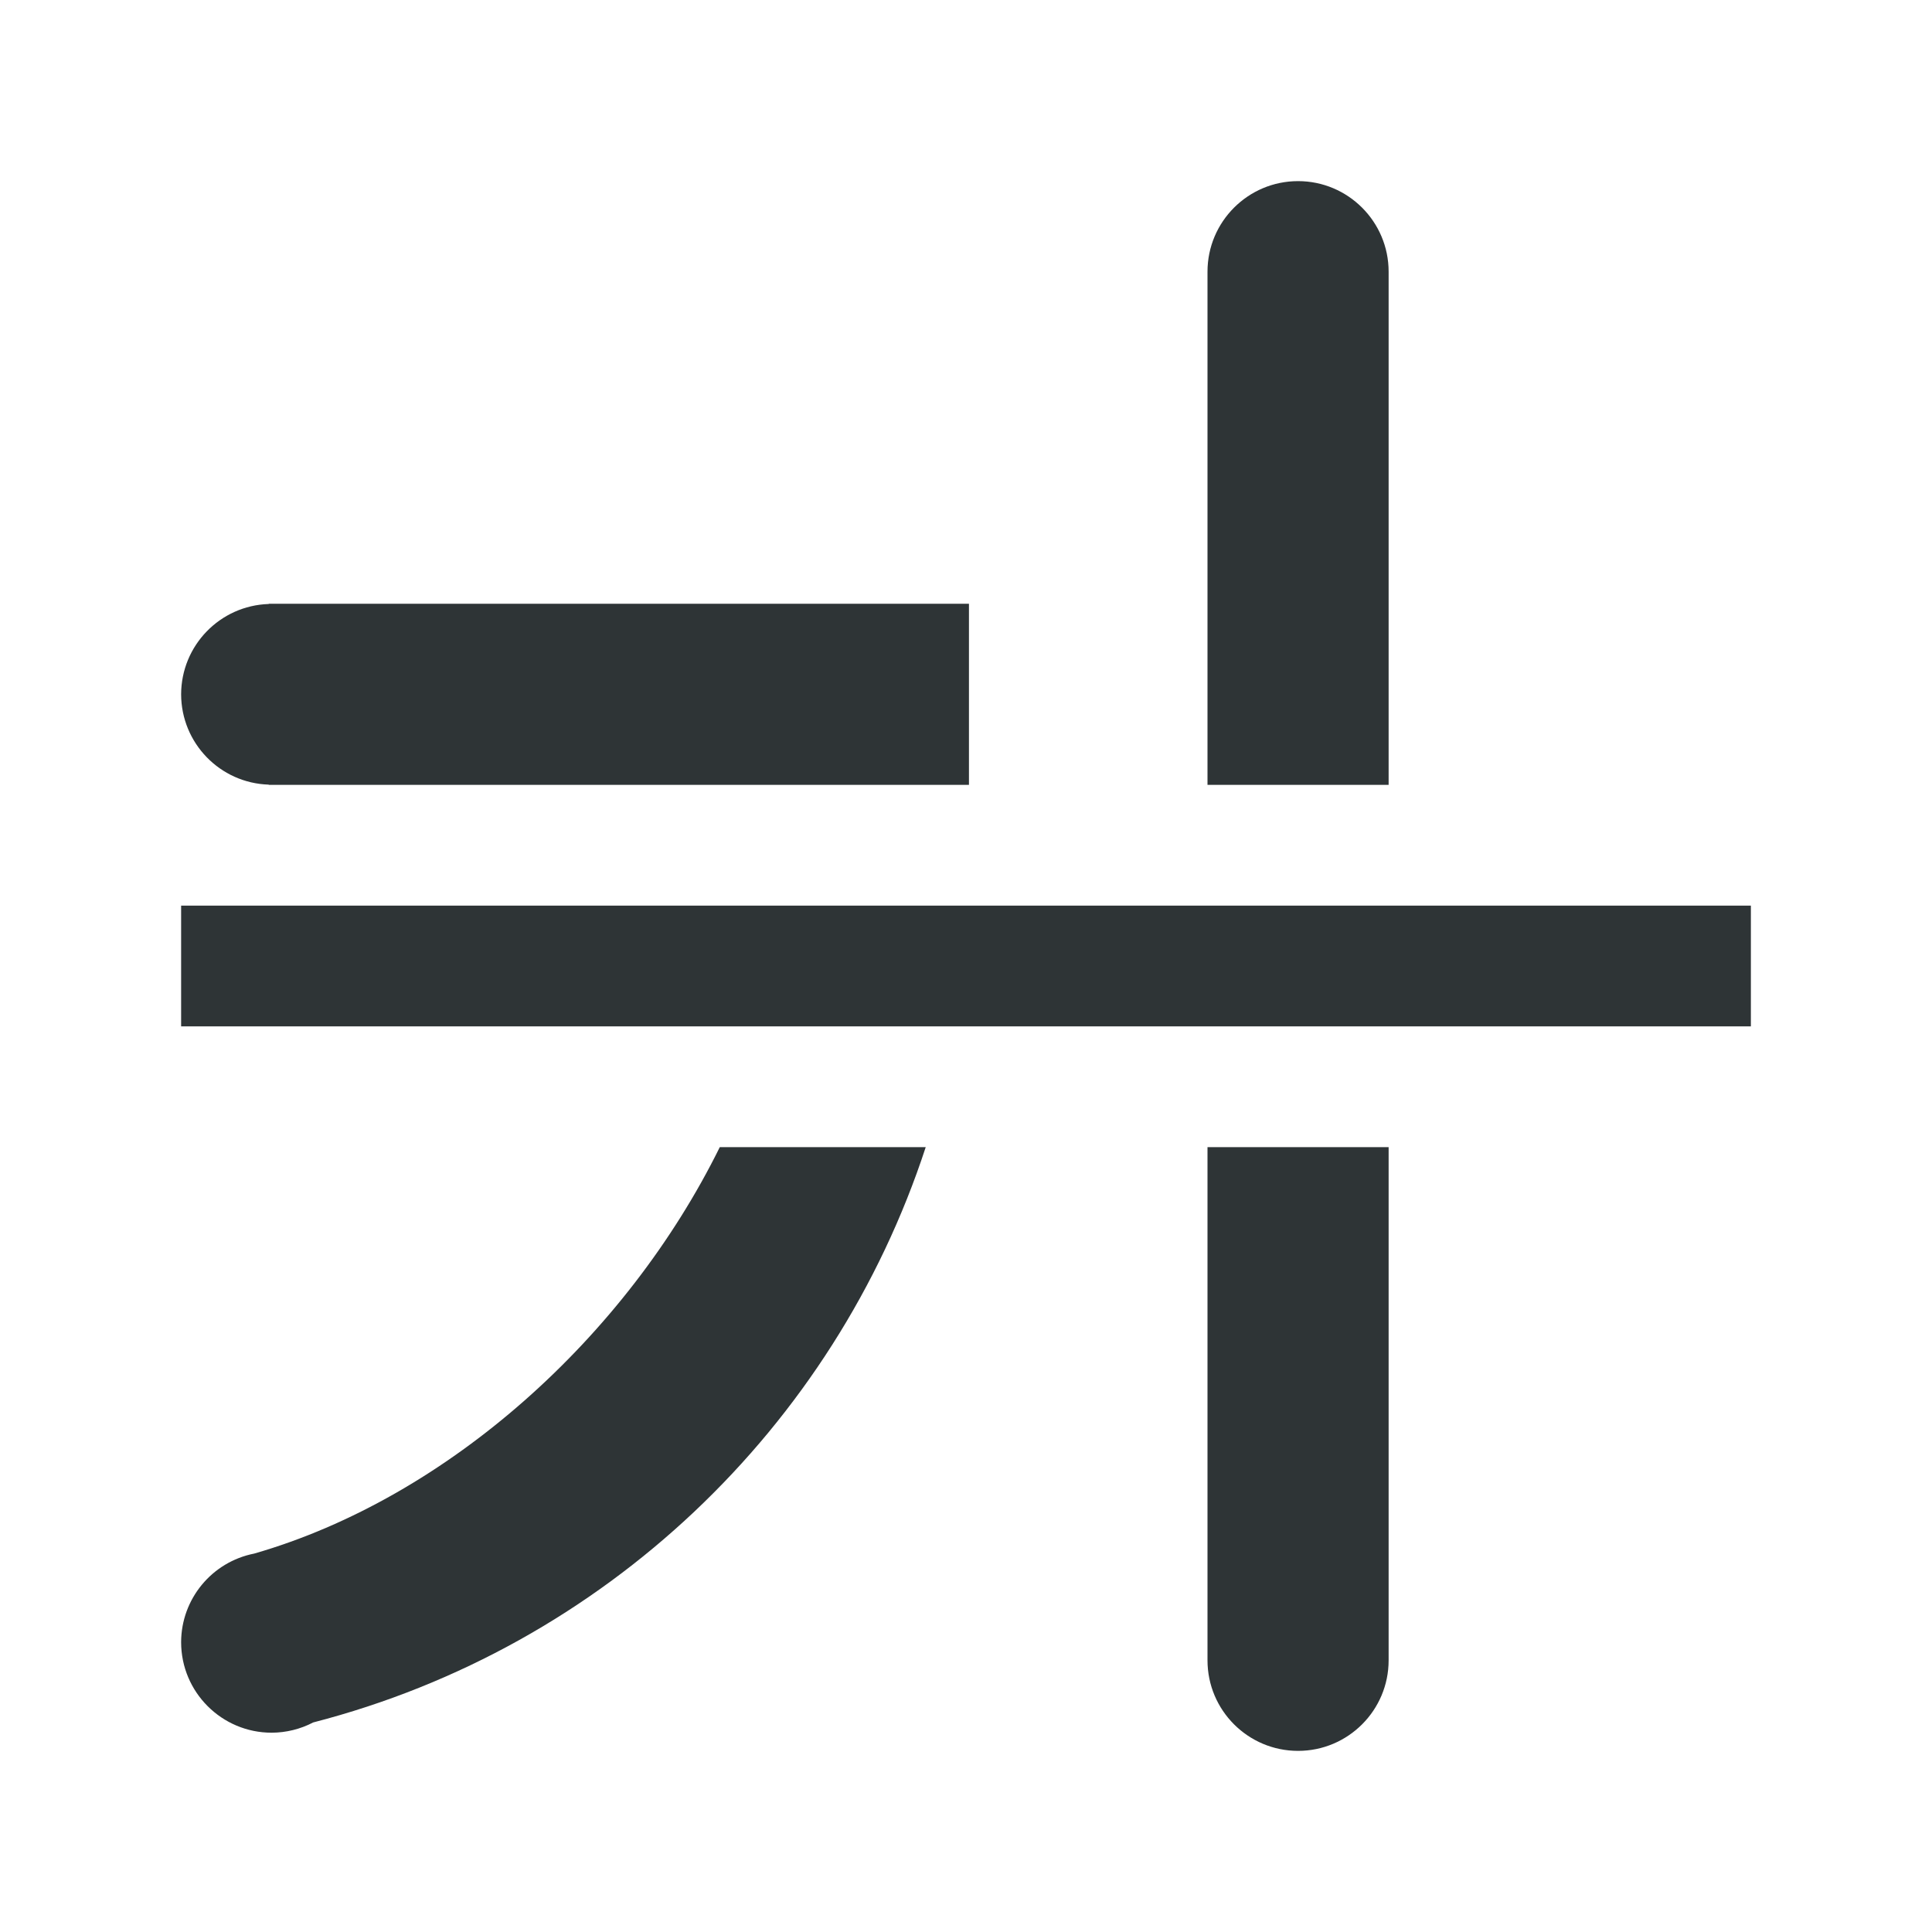 <svg height="32" viewBox="0 0 32 32" width="32" xmlns="http://www.w3.org/2000/svg"><g fill="#2e3436"><path d="m3 15v2h26v-2z"/><path d="m21.5 3c-.828 0-1.5.672-1.5 1.5v8.5h3v-8.5c0-.828-.672-1.5-1.5-1.5zm-17.049 7v.004c-.808.026-1.449.688-1.451 1.496.002.808.643 1.47 1.451 1.496v.004h8.549 3.049v-1-2h-.049-11.5zm7.471 9c-1.546 3.135-4.5 5.806-7.711 6.732-.702.138-1.209.752-1.211 1.467 0 .828.672 1.5 1.5 1.5.239-.001.475-.059.688-.17 4.826-1.247 8.627-4.889 10.145-9.529zm8.078 0v8.5c0 .828.672 1.5 1.5 1.5s1.5-.672 1.5-1.5v-8.5z"/></g></svg>